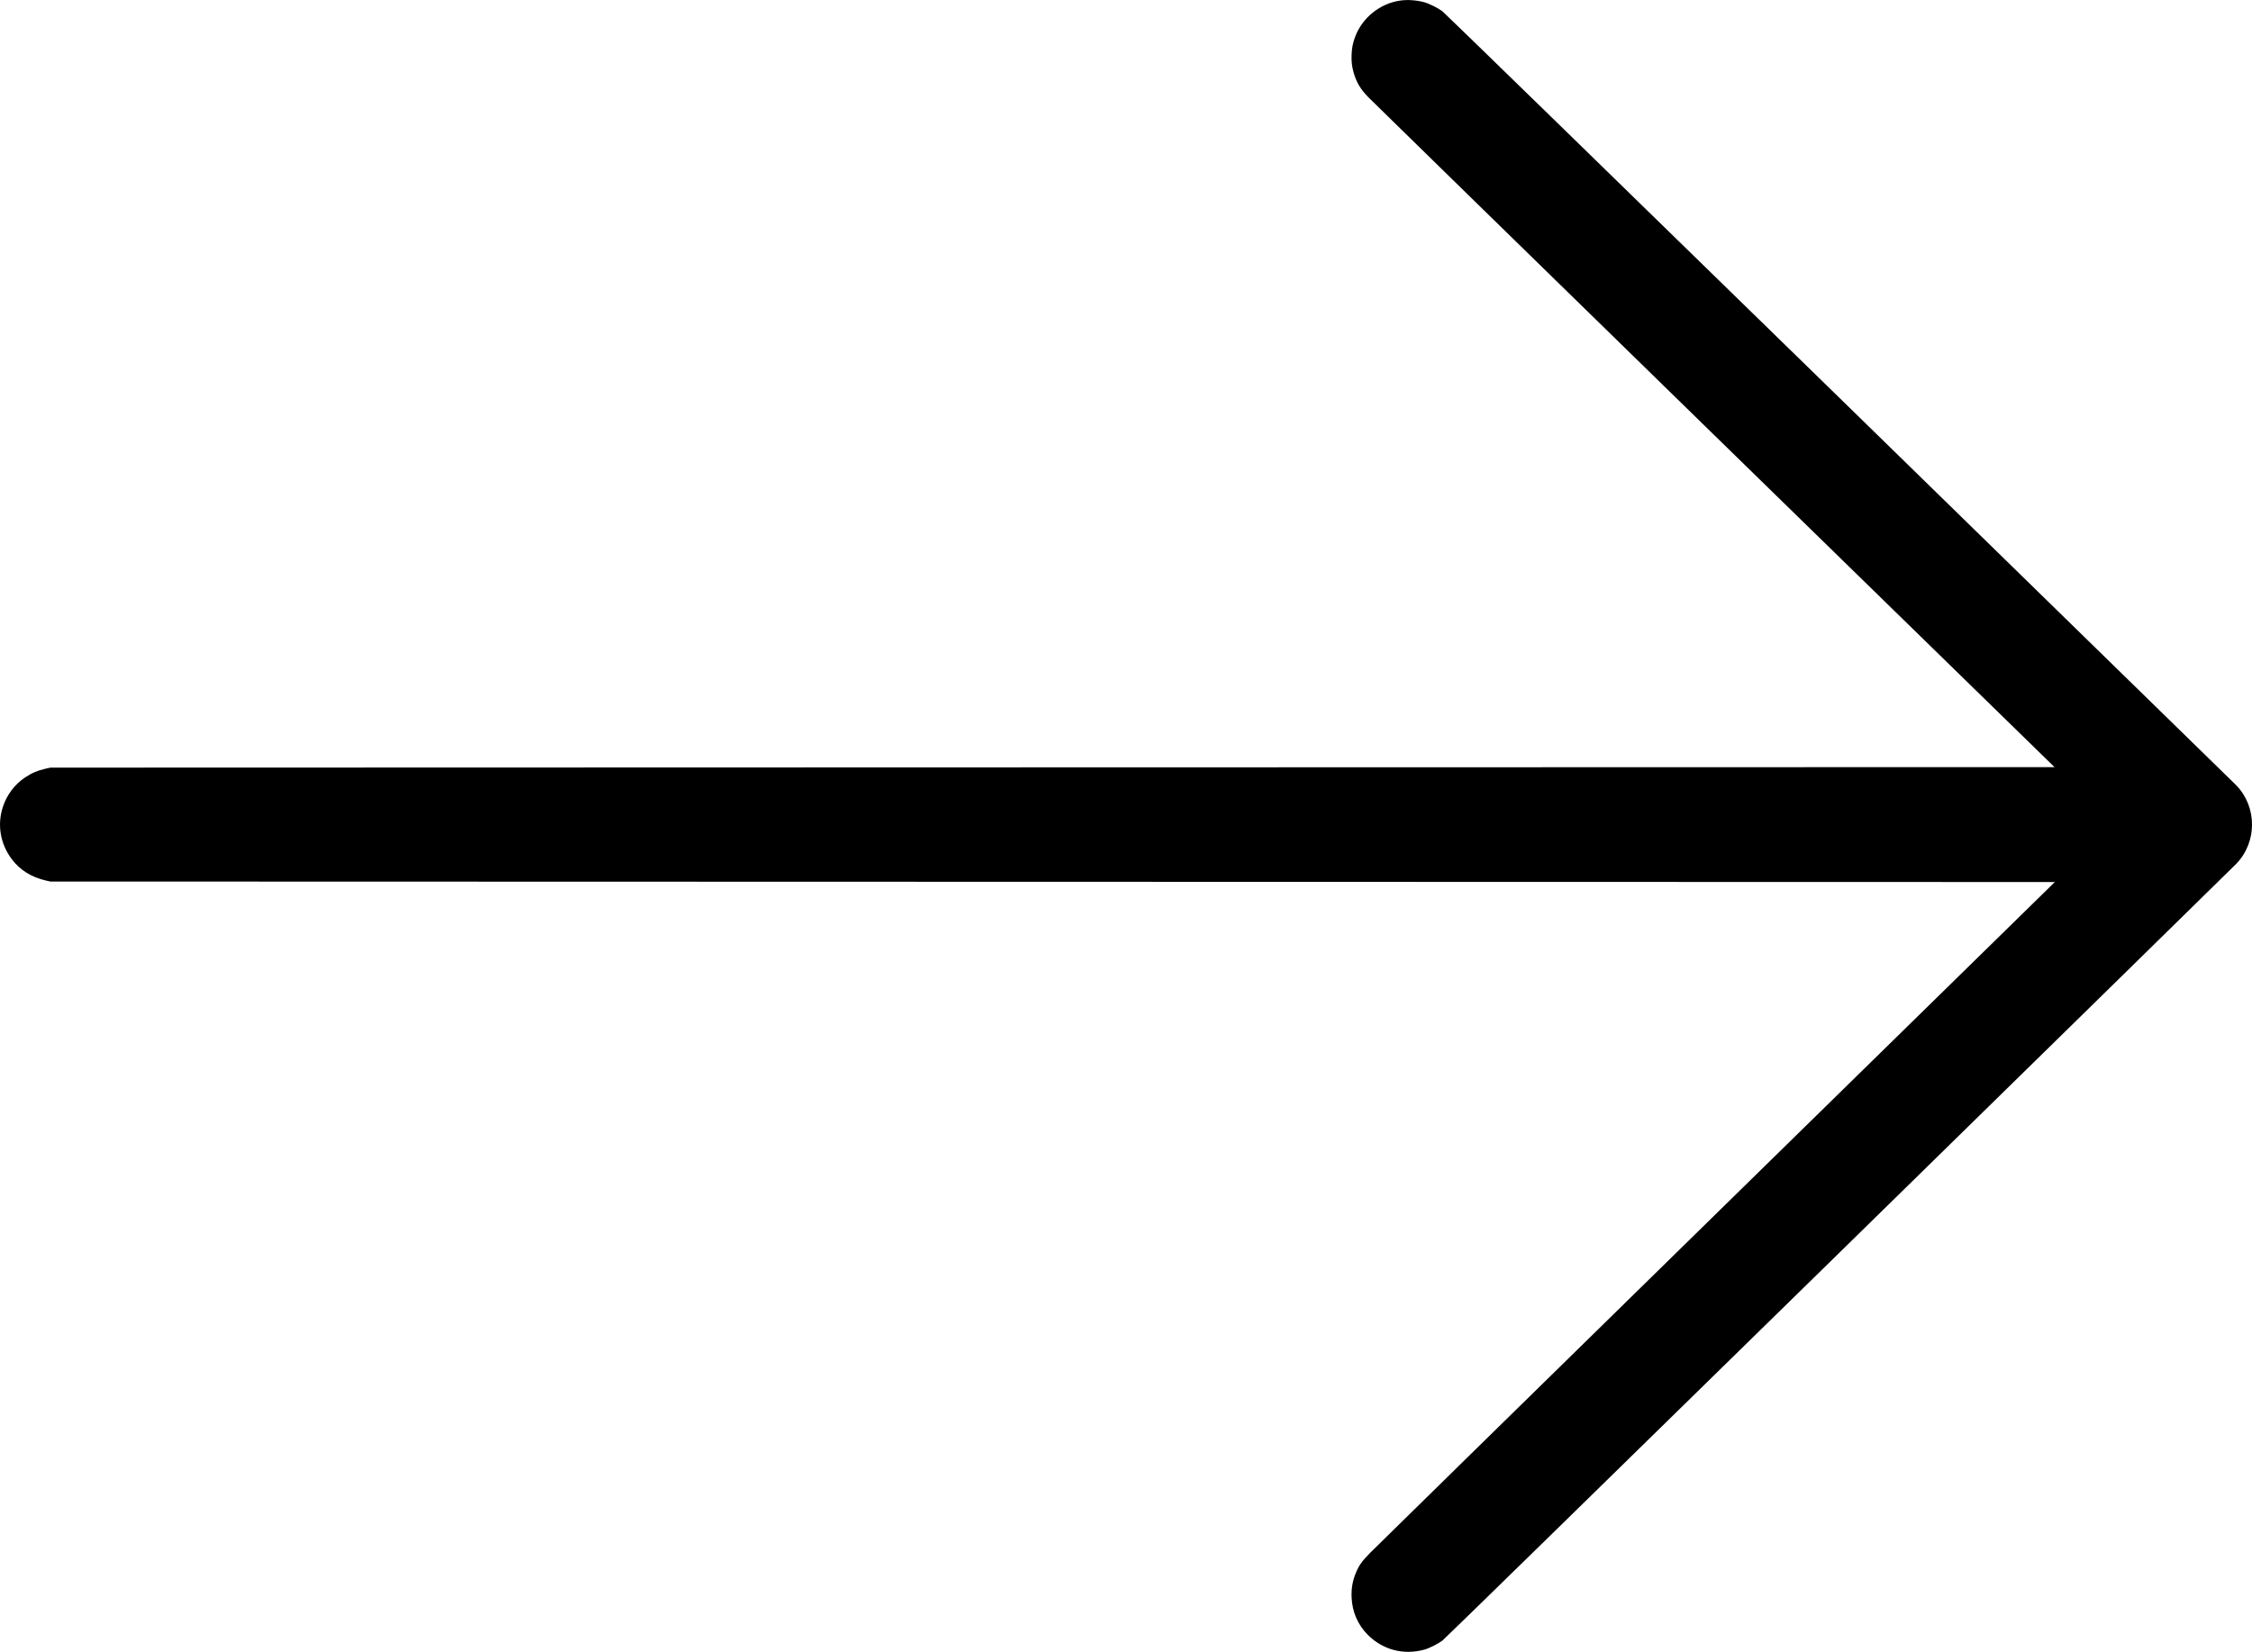 <?xml version="1.0" standalone="no"?>
<!DOCTYPE svg PUBLIC "-//W3C//DTD SVG 20010904//EN"
 "http://www.w3.org/TR/2001/REC-SVG-20010904/DTD/svg10.dtd">
<svg version="1.0" xmlns="http://www.w3.org/2000/svg"
 width="4939pt" height="3623pt" viewBox="0 0 4939 3623"
 preserveAspectRatio="xMidYMid meet">

<g transform="translate(0,3623) scale(0.1,-0.1)"
fill="#000000" stroke="none">
<path d="M30722 36219 c-453 -58 -852 -380 -1006 -809 -48 -131 -67 -228 -73
-370 -7 -155 6 -269 43 -398 64 -221 149 -365 326 -547 70 -72 3484 -3407
7587 -7411 l7460 -7279 -21977 -5 -21977 -6 -95 -21 c-185 -42 -315 -97 -458
-193 -121 -82 -209 -165 -295 -278 -89 -119 -146 -227 -192 -365 -131 -391
-60 -813 192 -1149 182 -242 432 -398 753 -471 l95 -21 21981 -6 21980 -5
-7423 -7270 c-4083 -3999 -7499 -7347 -7591 -7440 -178 -182 -241 -268 -307
-422 -80 -186 -111 -354 -102 -563 13 -310 136 -594 352 -813 331 -333 787
-453 1245 -327 105 29 300 127 395 198 48 36 3533 3442 8710 8511 4747 4648
8663 8486 8703 8528 458 477 457 1244 -3 1720 -44 45 -3961 3870 -8705 8499
-5071 4947 -8658 8440 -8705 8476 -95 71 -290 169 -395 198 -164 45 -358 60
-518 39z"/>
</g>
</svg>
